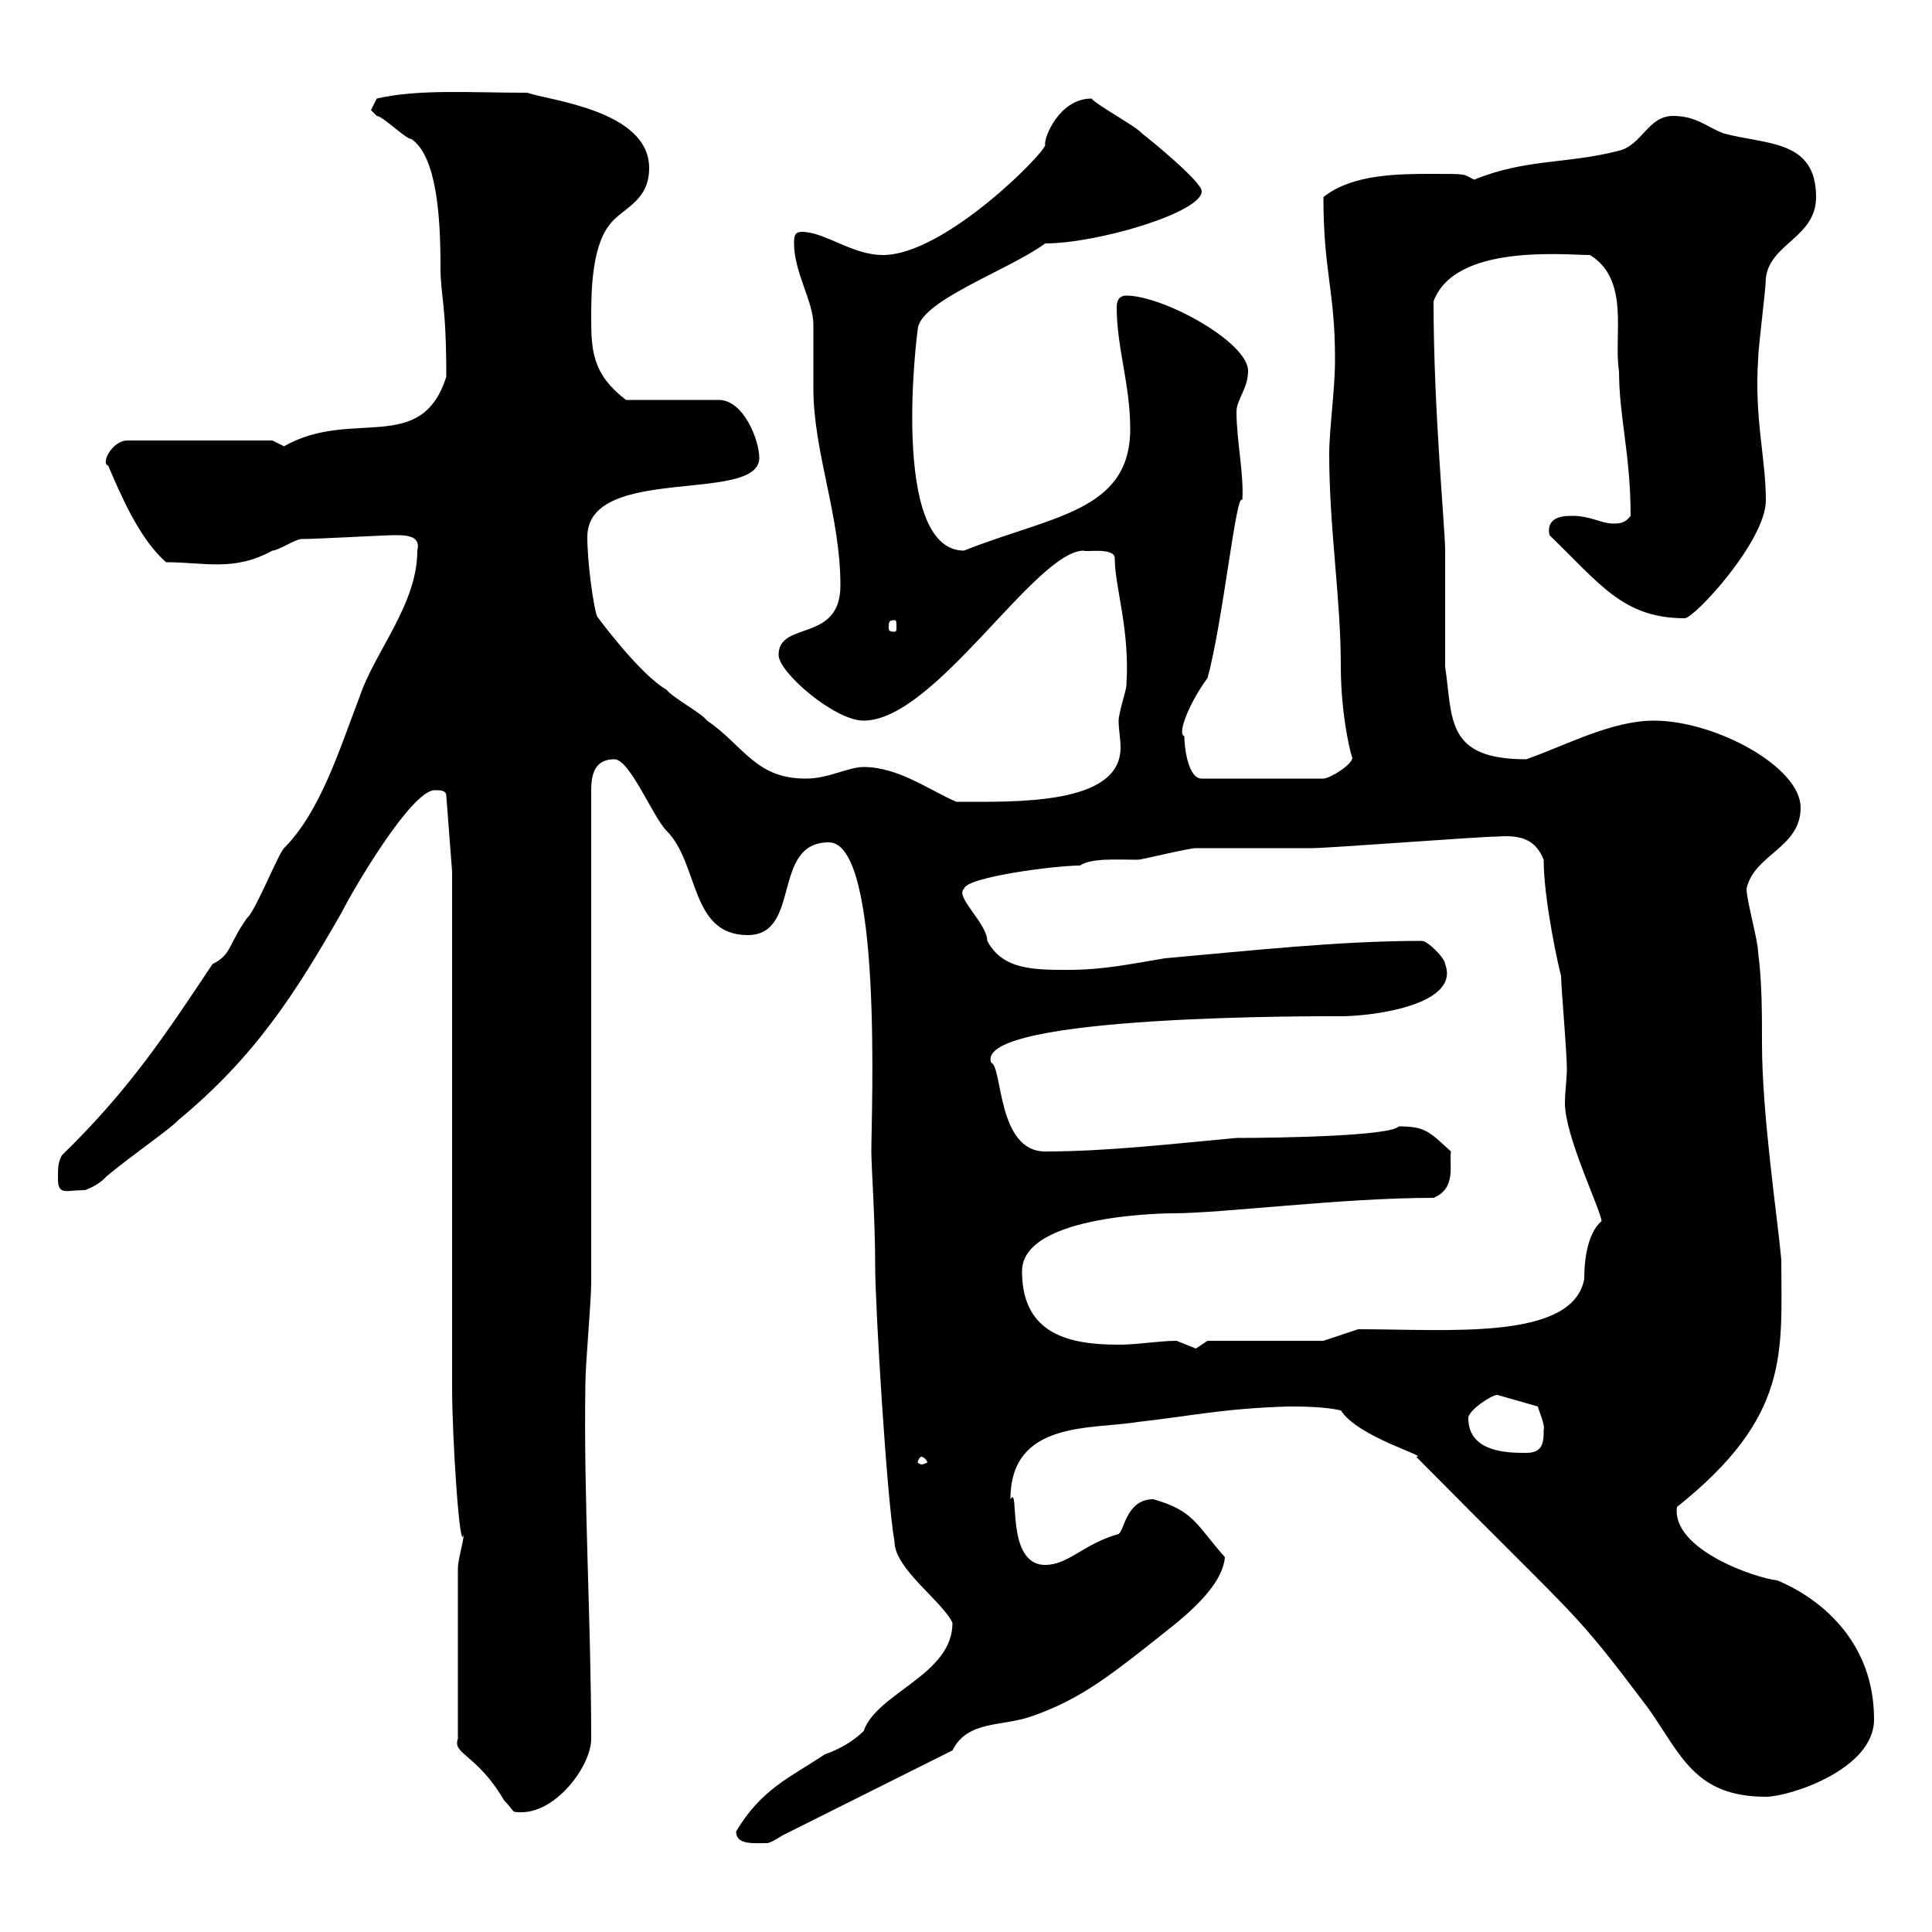 <svg xmlns="http://www.w3.org/2000/svg" xmlns:xlink="http://www.w3.org/1999/xlink" width="300" height="300"><path d="M114.30 284.40C114.30 286.50 117 286.20 119.10 286.20C119.70 286.20 121.50 285 121.50 285L147.90 271.80C150.30 267 155.70 268.20 160.50 266.40C168 263.70 172.20 260.40 182.70 252C186.30 249 189.90 245.40 190.20 241.80C185.70 236.70 185.40 234.60 179.10 232.80C174.90 232.80 174.60 237.60 173.70 238.20C168.30 239.70 165.90 243 162.30 243C156 243 158.40 230.40 156.90 232.80C156.90 220.50 169.50 222 176.70 220.80C184.80 219.90 189.90 218.70 200.10 218.40C201.90 218.40 205.50 218.40 208.20 219C210.90 223.20 222 226.20 219.90 226.20C246 252.60 243.90 249.30 255.90 265.20C261 272.40 263.10 279 274.20 279C277.80 279 291 274.80 291 267C291 250.50 275.70 245.40 276 245.40C272.70 245.10 259.50 240.60 260.40 234C278.10 219.90 276.60 210 276.60 195.60C276 189 273.60 173.10 273.60 162C273.60 157.20 273.60 152.40 273 147.90C273 146.10 271.20 139.80 271.20 138C272.40 132.60 279.60 131.70 279.60 125.40C279.60 119.10 266.40 111.90 256.80 111.90C250.20 111.90 243 115.80 237 117.90C224.40 117.90 225.60 111.60 224.40 103.50L224.40 85.50C224.40 81.90 222.60 63.90 222.60 46.80C225.90 37.80 243 39.60 246.90 39.60C253.20 43.50 250.50 52.20 251.40 57.60C251.40 64.80 253.20 70.50 253.20 80.10C252.30 81.30 251.40 81.30 250.50 81.30C248.70 81.30 246.90 80.10 244.20 80.10C243 80.10 240 80.10 240.60 83.10C248.40 90.60 252 96 261.60 96C263.10 96 274.20 84 274.20 77.70C274.20 71.10 272.40 65.10 273 55.80C273 54 274.20 45 274.20 43.20C274.80 37.80 282 36.90 282 30.60C282 21.60 274.20 22.50 267.60 20.70C265.20 19.80 263.40 18 259.80 18C255.90 18 255 22.50 251.40 23.40C243.30 25.50 237 24.60 228.90 27.90C227.10 27 228 27 222.60 27C217.20 27 210 27 205.50 30.60C205.50 42.30 207.30 45 207.30 55.80C207.30 60.60 206.40 66.60 206.40 70.50C206.40 82.20 208.20 92.70 208.20 103.50C208.20 111.60 210 118.20 210 117.60C210 118.80 206.40 120.90 205.50 120.90L186.60 120.90C184.50 120.90 183.90 116.10 183.90 114.30C182.70 114 184.80 108.90 187.50 105.30C189.90 96.60 192 75.90 192.90 77.70C193.20 73.80 192 68.40 192 63.90C192 62.10 193.80 60.30 193.80 57.60C193.80 53.10 180.60 45.90 174.90 45.90C173.70 45.90 173.40 46.80 173.40 47.70C173.40 54 175.50 59.70 175.50 66.60C175.50 79.50 163.20 80.10 149.70 85.50C138 85.50 142.50 50.70 142.50 51.30C142.50 46.80 156.60 42 162.30 37.80C170.40 37.80 186.60 33 186.60 29.70C186.60 28.20 178.50 21.60 177.30 20.70C176.70 19.80 170.10 16.20 169.50 15.30C164.40 15.30 162 21.60 162.30 22.50C162.30 23.70 146.70 39.60 137.10 39.60C132.30 39.60 128.10 36 124.50 36C123.30 36 123.30 36.90 123.30 37.80C123.30 42.30 126.30 46.80 126.30 50.40C126.30 51.30 126.30 59.40 126.30 60.30C126.30 70.20 130.50 80.10 130.50 90.90C130.50 99.90 120.90 96.30 120.90 101.70C120.90 104.40 129.60 111.90 134.10 111.90C145.20 111.90 160.80 85.50 168.30 85.50C168.30 85.80 173.10 84.90 173.10 86.70C173.10 91.20 175.50 97.80 174.90 106.50C174.90 107.10 173.70 110.70 173.70 111.90C173.70 113.40 174 114.60 174 116.10C174 125.10 157.50 124.50 148.50 124.50C144.30 122.70 139.50 119.10 134.10 119.10C131.70 119.10 128.70 120.90 125.10 120.90C117.30 120.90 115.50 115.80 109.80 111.90C108.90 110.70 104.40 108.30 103.50 107.10C99.30 104.70 92.70 95.70 92.70 95.70C92.10 93.90 91.20 87.30 91.20 83.40C91.20 72 117.90 78.30 117.90 71.10C117.90 68.40 115.50 62.10 111.60 62.10L97.20 62.10C92.10 58.20 91.80 54.60 91.80 49.50C91.80 45.90 91.80 38.70 94.50 35.10C96.30 32.40 100.80 31.50 100.80 26.10C100.80 17.10 85.20 15.60 81.90 14.40C72.90 14.40 65.10 13.80 58.50 15.30C58.50 15.30 57.60 17.10 57.60 17.10C57.60 17.10 58.50 18 58.50 18C59.40 18 63 21.60 63.90 21.60C67.80 24.30 68.40 33.60 68.40 41.40C68.40 46.20 69.30 46.80 69.30 58.50C65.40 70.80 54.60 63.30 44.10 69.30C44.10 69.30 42.30 68.40 42.30 68.40L19.80 68.40C17.40 68.40 15.60 72 16.80 72.30C18.60 76.50 21.60 83.70 25.80 87.30C31.80 87.30 36.30 88.80 42.30 85.50C43.20 85.50 45.90 83.70 46.80 83.70C49.20 83.70 59.70 83.10 61.20 83.10C63 83.10 65.40 83.10 64.80 85.50C64.80 93.90 58.20 101.10 55.80 108.30C52.80 116.10 49.80 126 44.10 131.70C43.20 132.60 39.60 141.60 38.40 142.50C35.40 146.70 36 148.20 33 149.70C25.80 160.50 20.10 169.20 9.60 179.40C9 180.60 9 181.20 9 183C9 185.70 10.20 184.80 13.20 184.80C13.20 184.80 15 184.20 16.20 183C18 181.20 27 174.90 27.60 174C39.60 164.10 45.90 154.20 53.10 141.60C54.90 138 63.90 122.70 67.50 122.70C68.40 122.70 69.30 122.70 69.30 123.60L70.20 135.30C70.20 147 70.20 204 70.20 215.40C70.20 223.20 71.40 241.80 72 238.20C72 239.40 71.10 242.10 71.10 243.60L71.10 270C70.20 272.40 74.10 272.40 78.30 279.60C80.10 281.40 79.20 281.40 81 281.40C86.40 281.40 91.80 274.20 91.80 270C91.80 252 90.60 232.50 90.90 214.80C90.90 211.80 91.80 202.20 91.80 199.20L91.80 122.70C91.80 119.70 92.70 117.90 95.40 117.90C97.80 117.90 101.40 126.90 103.50 129C108.60 134.10 107.10 145.20 116.10 145.20C124.50 145.20 119.70 130.80 128.70 130.80C137.10 130.80 135.30 172.80 135.30 178.80C135.30 181.20 135.90 189.30 135.90 196.80C135.90 202.80 137.70 232.80 138.90 239.40C138.90 243.60 146.40 248.70 147.90 252C147.90 260.10 136.20 262.80 134.10 268.80C132.30 270.60 129.90 271.80 128.10 272.40C122.70 276 118.20 277.80 114.30 284.40ZM143.10 226.20C143.40 226.20 144 226.80 144 227.10C144 227.10 143.40 227.40 143.10 227.40C142.80 227.40 142.50 227.10 142.50 227.10C142.50 226.80 142.80 226.20 143.10 226.20ZM228 220.20C228 219 231.60 216.60 232.50 216.60L238.80 218.40C238.80 218.70 240 221.40 239.70 222C239.70 223.80 239.70 225.60 237 225.60C234.30 225.60 228 225.60 228 220.20ZM182.70 208.20C180 208.20 176.70 208.80 173.70 208.80C166.20 208.80 158.70 207.30 158.70 197.40C158.70 188.40 182.10 188.40 182.10 188.40C189.90 188.40 208.20 186 222.60 186C226.20 184.50 225 180.90 225.30 178.80C222 175.80 221.40 174.90 217.20 174.90C216 176.40 198.60 176.70 192 176.70C182.10 177.60 171.90 178.80 162.30 178.80C154.80 178.80 155.70 165.60 153.90 165C151.20 157.50 206.10 157.80 208.20 157.80C213.30 157.80 226.80 156 224.40 149.70C224.40 148.80 221.70 146.10 220.80 146.10C207.90 146.10 194.40 147.60 180.90 148.80C175.50 149.70 171.30 150.60 165.90 150.60C160.50 150.60 155.70 150.60 153.30 146.10C153.30 143.40 148.20 139.20 149.70 138C150 136.20 163.80 134.40 167.70 134.40C169.50 133.20 173.40 133.50 176.70 133.50C177.30 133.50 184.50 131.70 185.70 131.70C187.50 131.70 201.90 131.70 203.70 131.70C206.40 131.70 229.80 129.90 232.50 129.90C236.40 129.60 238.50 130.50 239.70 133.50C239.70 139.80 242.10 150.60 242.40 151.50C242.40 153.30 243.30 163.20 243.30 165.90C243.30 167.70 243 169.50 243 171.30C243 176.40 248.40 187.50 248.70 189.60C246.60 191.40 246 195.30 246 198.60C244.20 208.20 225 206.40 210.90 206.40L205.50 208.20L187.50 208.20C187.50 208.20 185.70 209.40 185.70 209.40C185.70 209.40 182.70 208.20 182.70 208.20ZM138.90 96.30C139.20 96.30 139.20 96.60 139.20 97.50C139.20 97.80 139.20 98.10 138.90 98.10C138 98.10 138 97.80 138 97.50C138 96.60 138 96.30 138.90 96.30Z"/></svg>